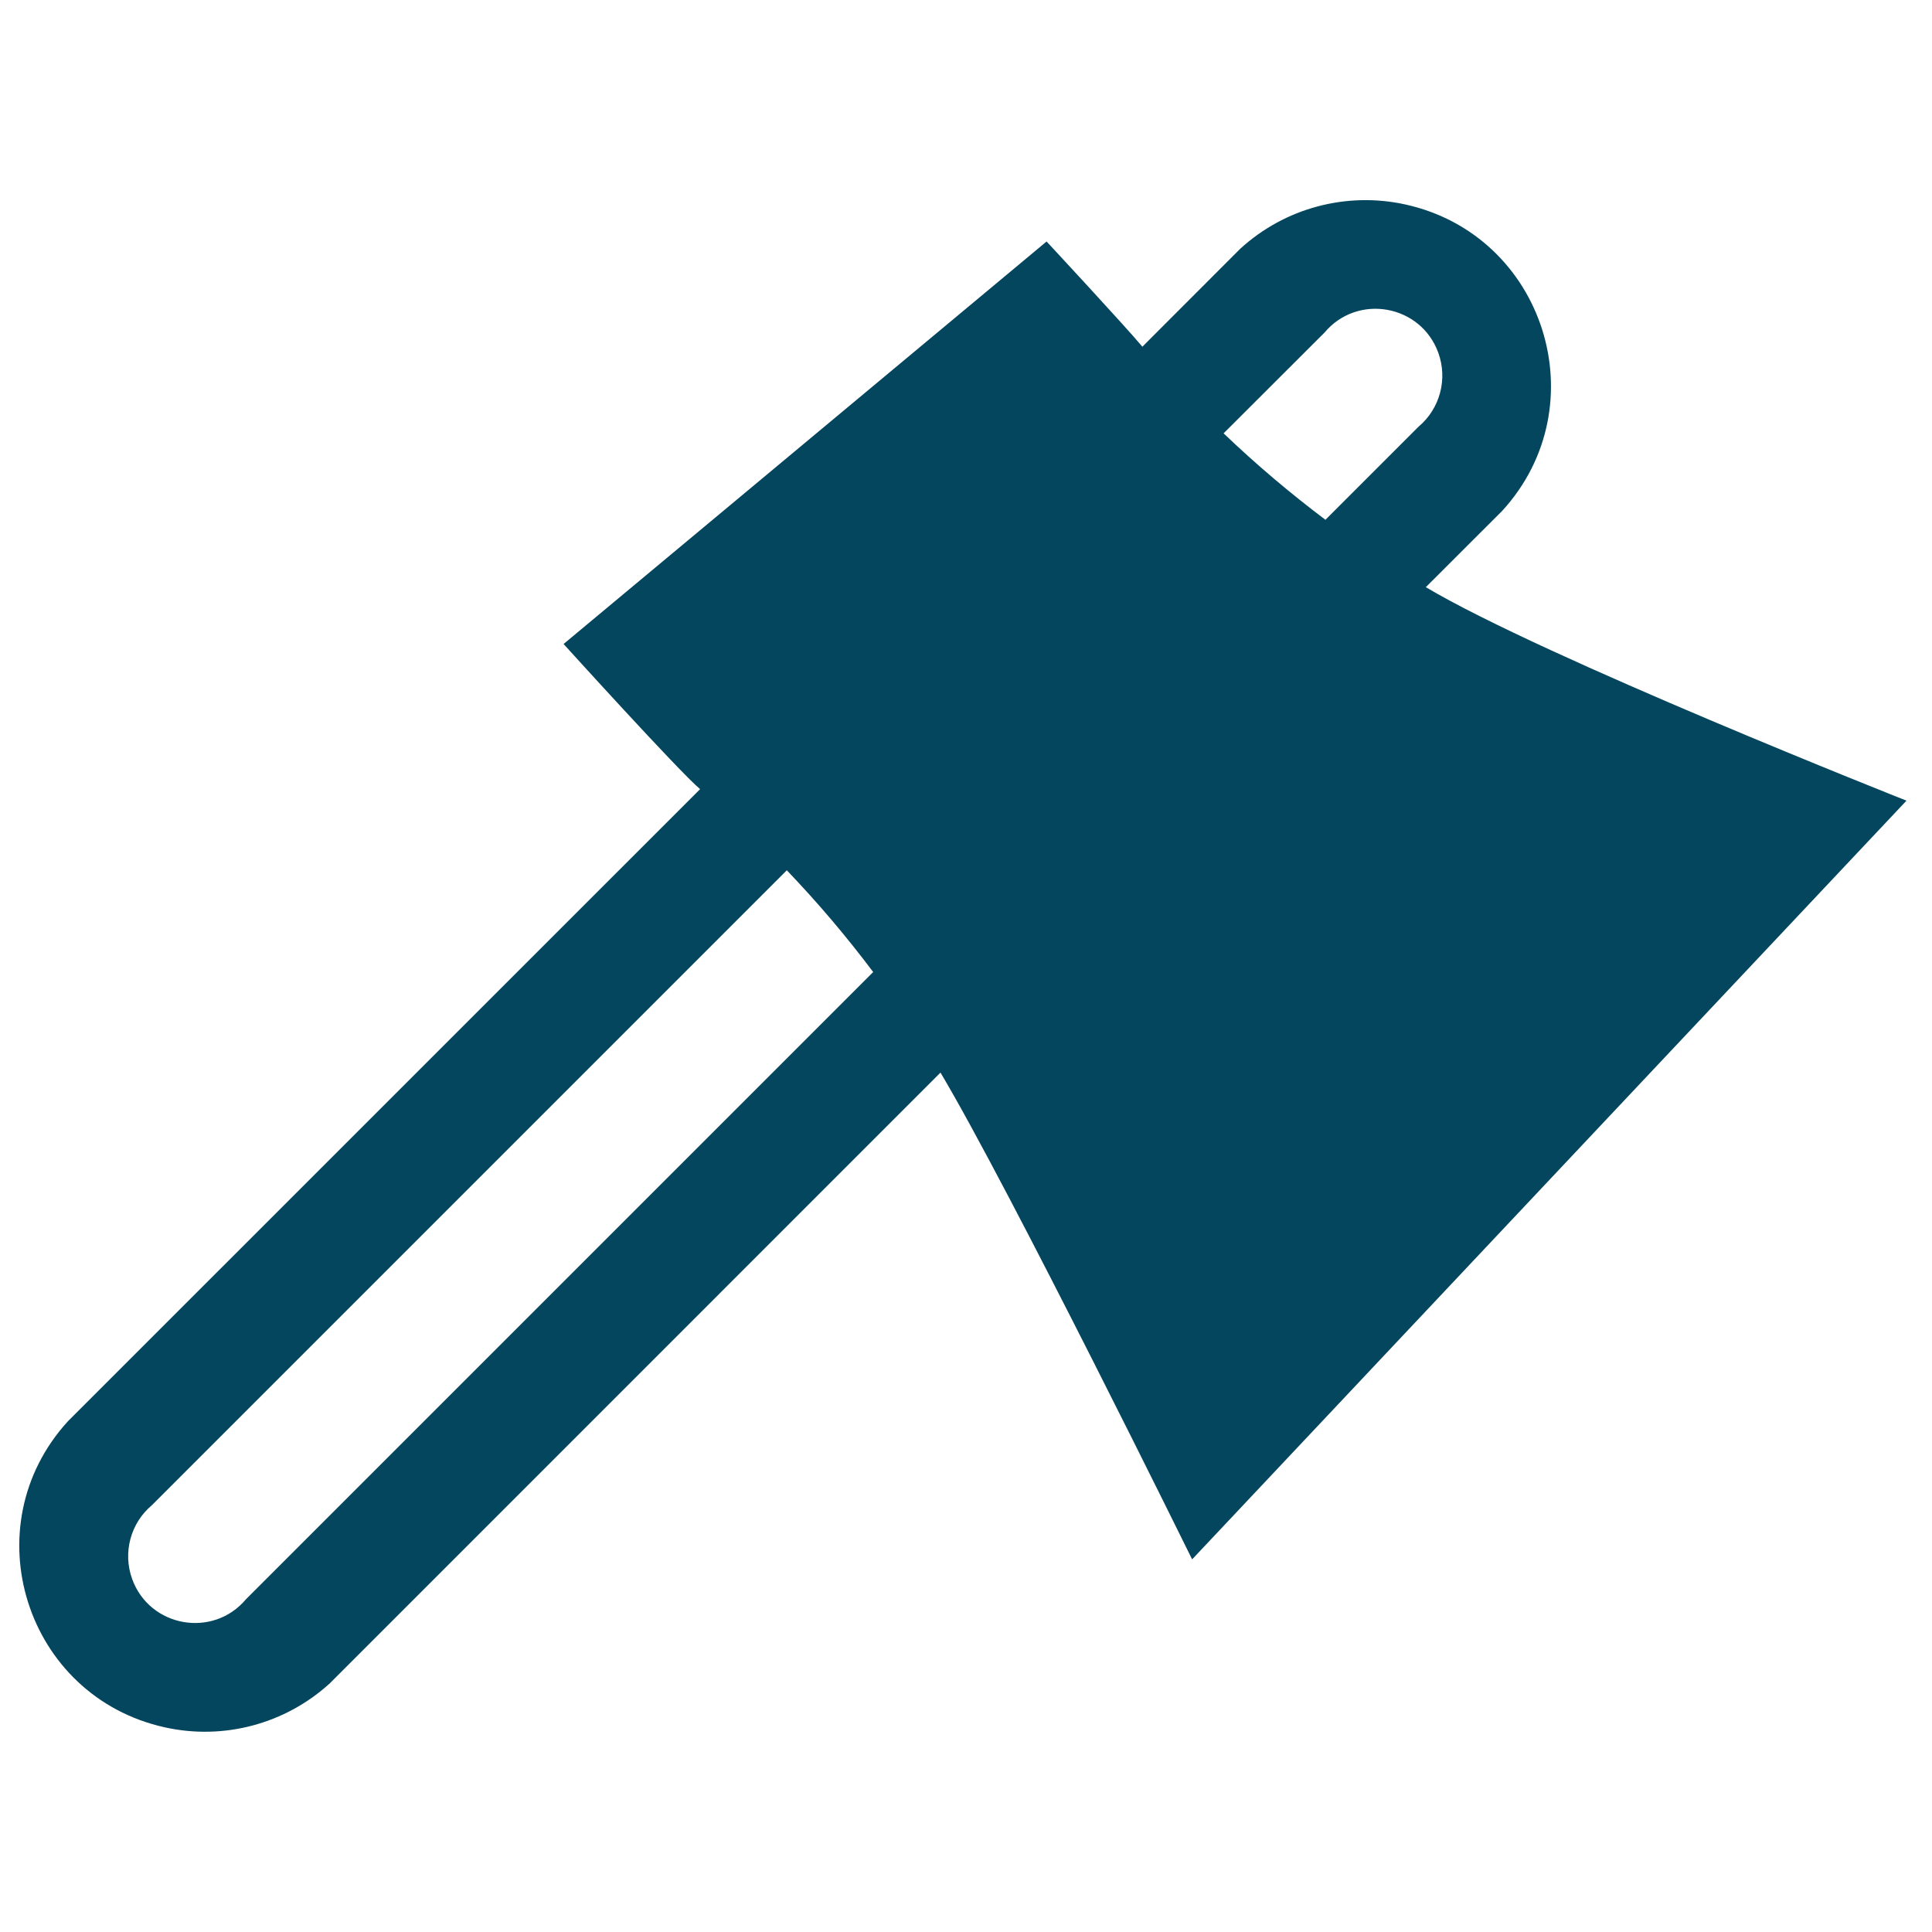 <svg width="24" height="24" viewBox="0 0 24 24" fill="none" xmlns="http://www.w3.org/2000/svg">
<path d="M23.683 9.946C23.683 9.946 19.17 8.162 17.712 7.294L18.662 6.345C19.858 5.036 19.189 2.922 17.458 2.54C16.725 2.379 15.96 2.584 15.407 3.09L14.191 4.307C13.976 4.049 13.001 3 13.001 3L7.001 8C7.001 8 8.439 9.588 8.697 9.803L0.845 17.654C-0.352 18.963 0.317 21.076 2.049 21.458C2.781 21.62 3.546 21.415 4.099 20.909L11.683 13.324C12.551 14.782 14.809 19.371 14.809 19.371L23.683 9.946ZM16.453 4.132C16.863 3.643 17.649 3.782 17.867 4.382C17.986 4.71 17.888 5.077 17.621 5.301L16.465 6.457C16.023 6.124 15.6 5.766 15.2 5.383L16.453 4.132ZM3.056 19.866C2.646 20.354 1.86 20.215 1.642 19.616C1.523 19.288 1.621 18.921 1.888 18.697L9.774 10.811C10.157 11.211 10.515 11.633 10.847 12.075L3.056 19.866Z" fill="#05465F"/>
</svg>
